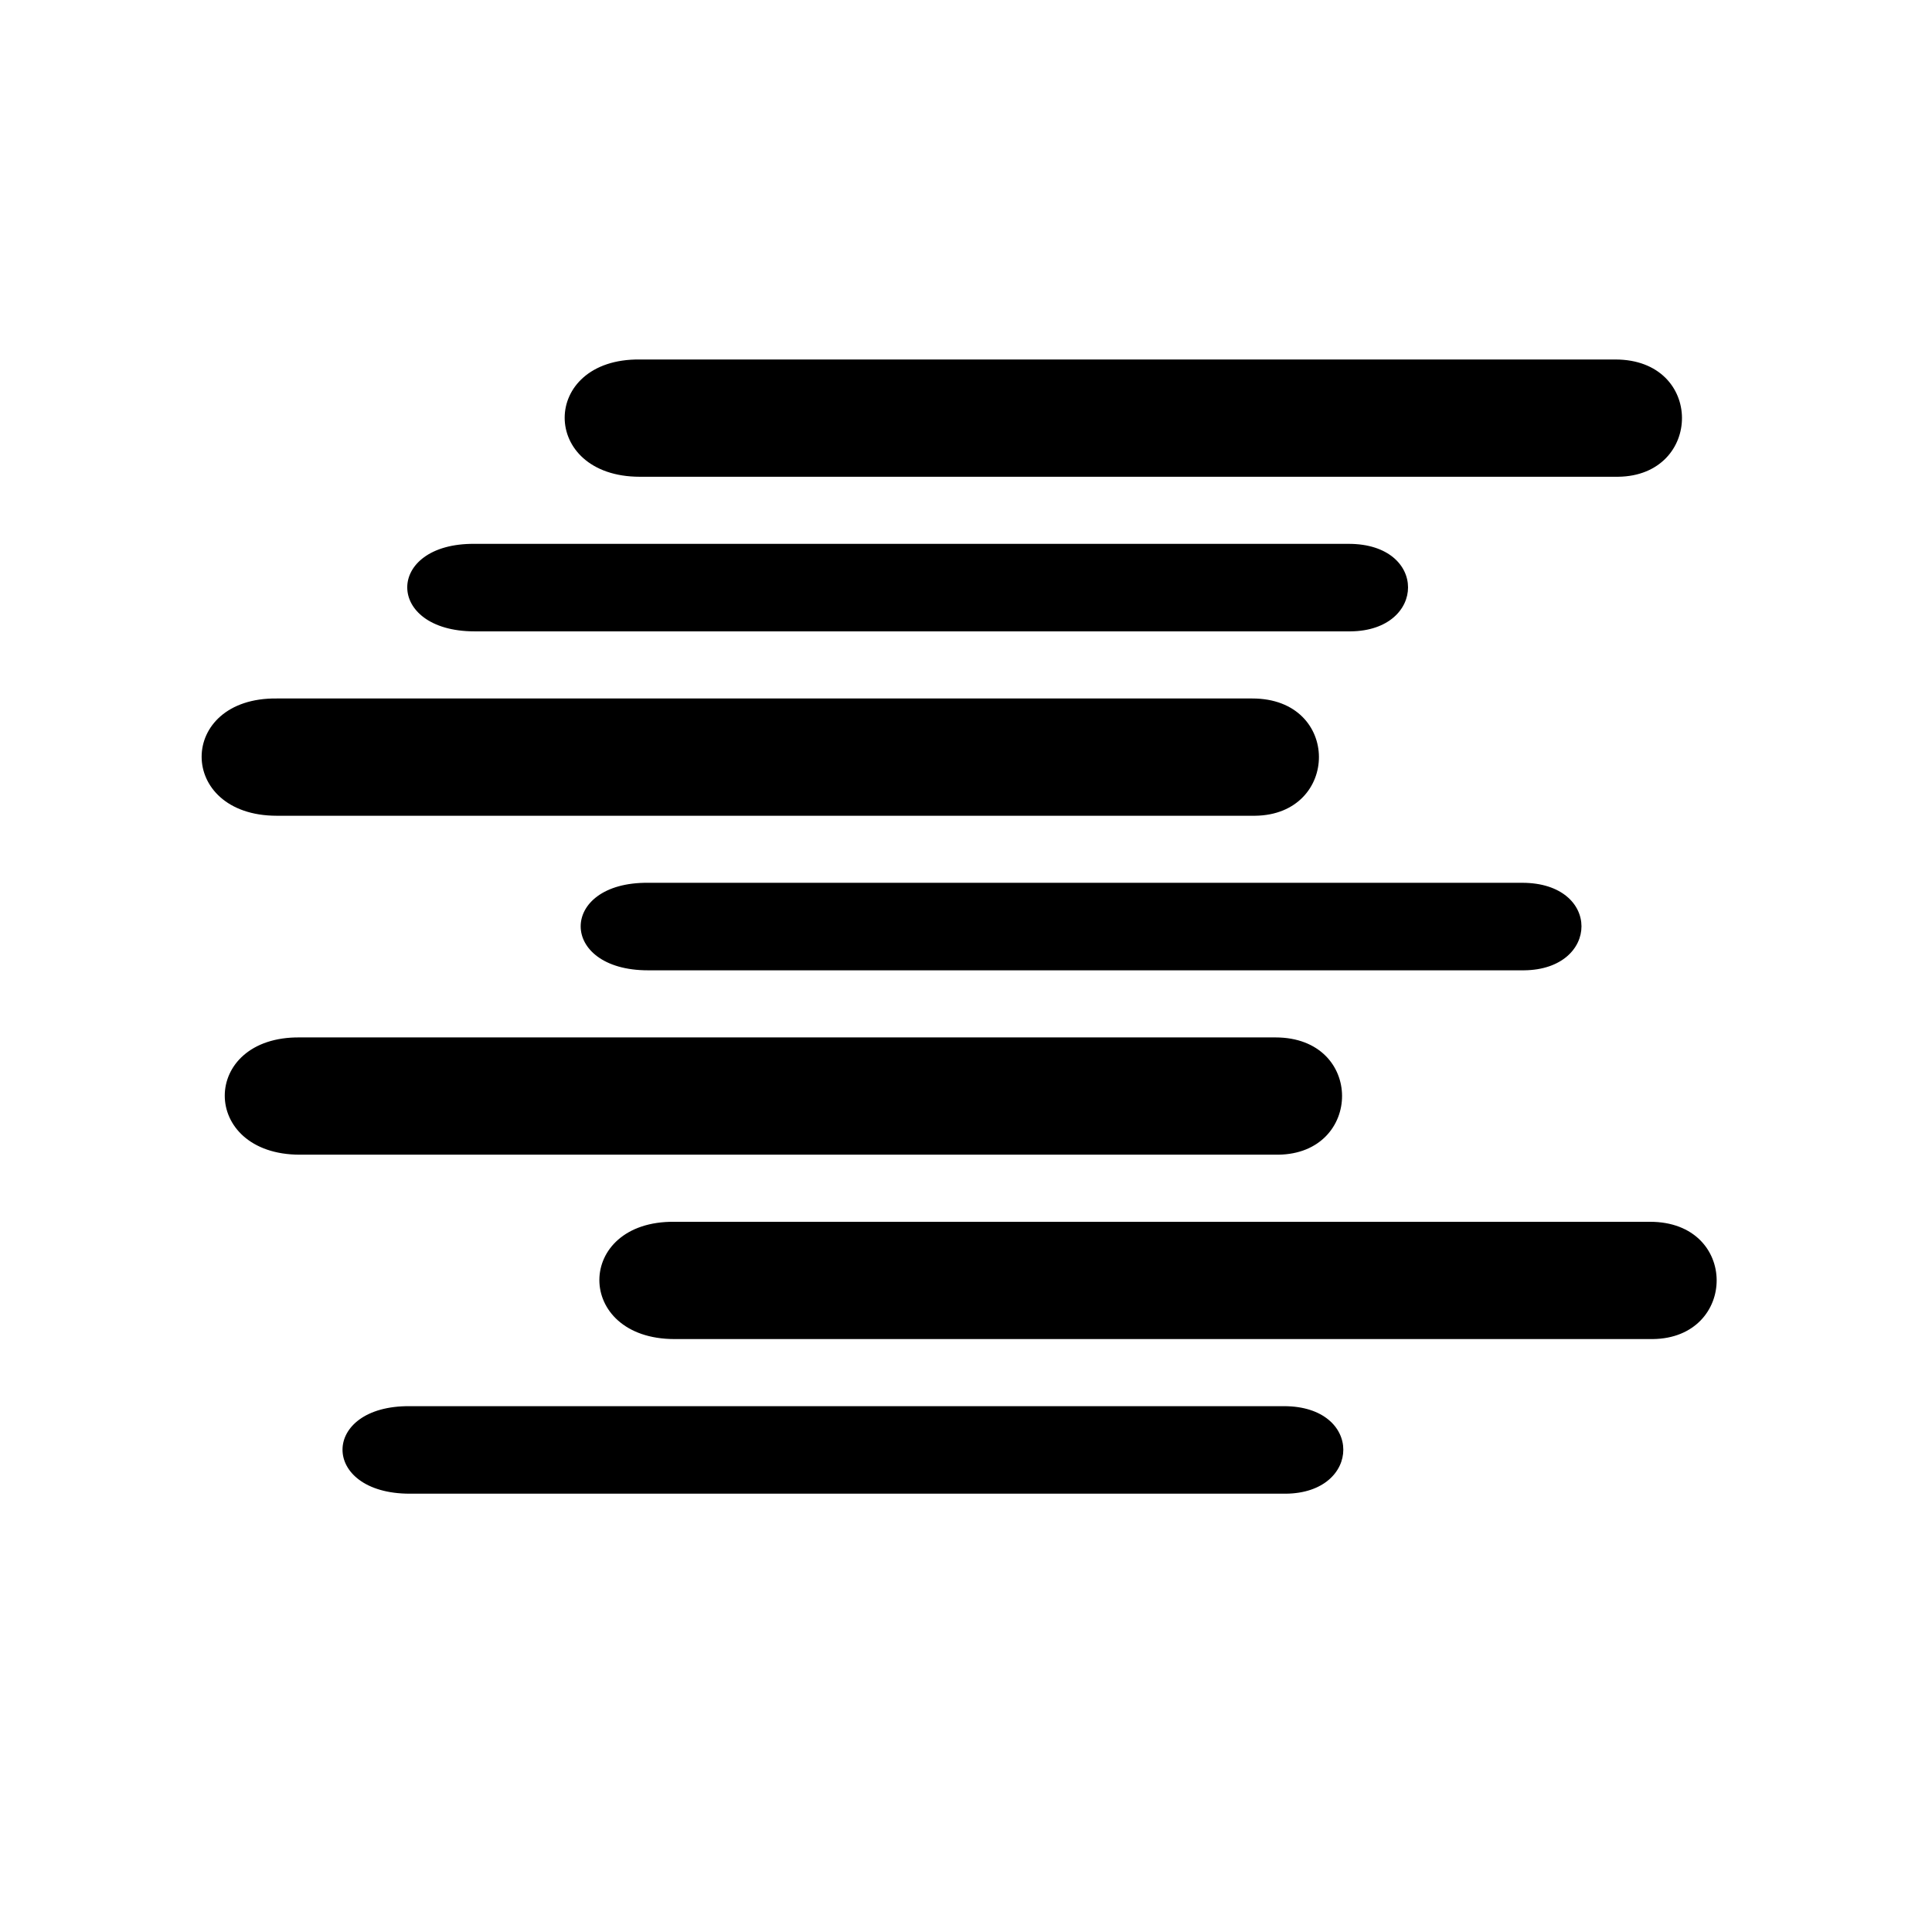 <?xml version="1.0" encoding="UTF-8"?>
<svg width="100%" height="100%" viewBox="0 0 300 300" version="1.1" xmlns="http://www.w3.org/2000/svg">
 <title>fog</title>
     <g id="fog" fill="black">
 <path id="fog" d="m99.344 55.822c-15.525-0.169-15.572 18.199 0 18.209h151.91c13.19-0.144 13.41-18.209-0.42-18.209h-151.49zm-25.655 28.627c-13.909-0.123-13.961 13.588 0 13.588h136.02c11.83-0.1 12.08-13.588-0.28-13.588h-135.74zm-30.718 24.011c-15.525-0.17-15.572 18.2 0 18.21h151.91c13.19-0.14 13.41-18.21-0.42-18.21h-151.49zm57.649 28.62c-13.91-0.12-13.962 13.59 0 13.59h136.02c11.83-0.1 12.08-13.59-0.28-13.59h-135.74zm-54.058 24.01c-15.524-0.17-15.572 18.2 0 18.21h151.91c13.19-0.14 13.41-18.21-0.42-18.21h-151.49zm58.168 28.63c-15.524-0.17-15.571 18.2 0 18.21h151.91c13.19-0.14 13.41-18.21-0.42-18.21h-151.49zm-41.093 28.63c-13.909-0.12-13.961 13.59 0 13.59h136.02c11.83-0.1 12.08-13.59-0.28-13.59h-135.74z" style="stroke-width:1.012"/>
</g></svg>
